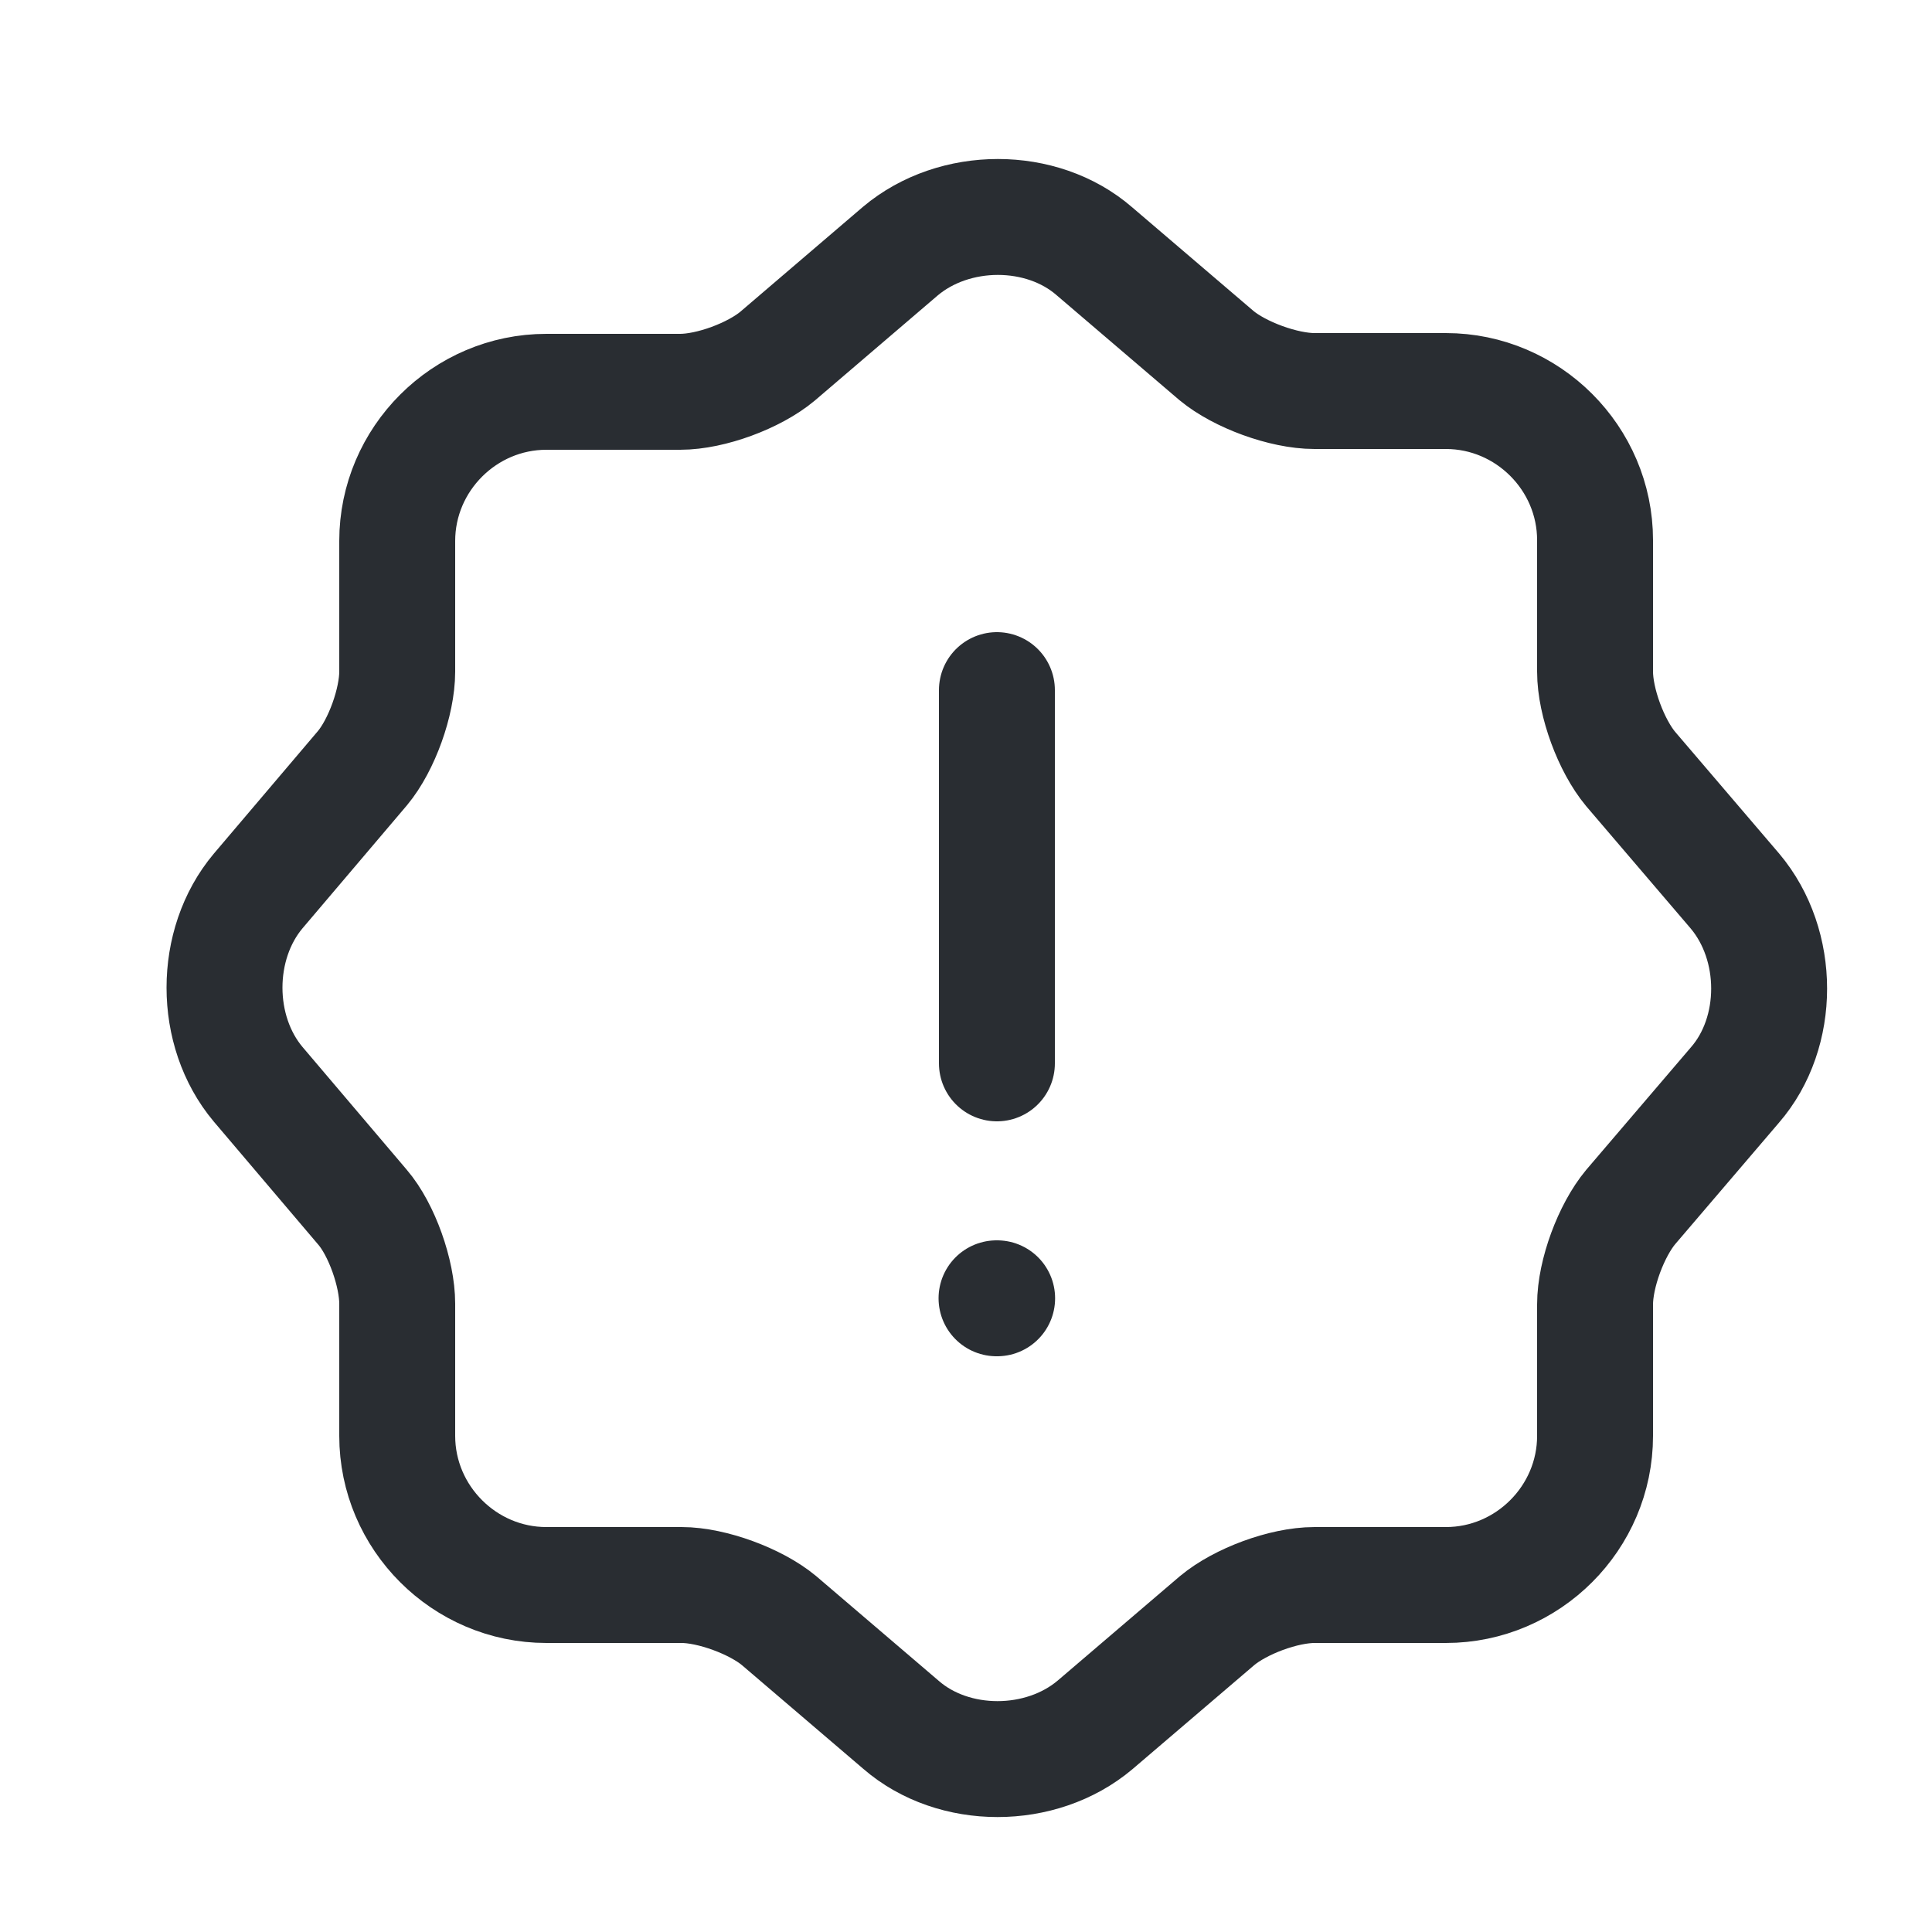<svg width="25" height="25" viewBox="0 0 25 25" fill="none" xmlns="http://www.w3.org/2000/svg">
<g id="vuesax/linear/information">
<g id="information">
<path id="Vector" d="M11.65 3.25C12.35 2.66 13.48 2.66 14.16 3.25L15.74 4.6C16.04 4.85 16.61 5.06 17.01 5.06H18.71C19.77 5.06 20.64 5.93 20.64 6.99V8.69C20.64 9.09 20.85 9.65 21.1 9.95L22.45 11.53C23.04 12.23 23.04 13.36 22.45 14.04L21.1 15.62C20.85 15.92 20.64 16.48 20.64 16.88V18.58C20.64 19.64 19.77 20.51 18.71 20.51H17.01C16.61 20.51 16.05 20.72 15.75 20.97L14.17 22.32C13.47 22.91 12.34 22.91 11.66 22.32L10.08 20.97C9.78 20.72 9.21 20.51 8.82 20.51H7.07C6.01 20.51 5.14 19.64 5.14 18.58V16.87C5.14 16.48 4.94 15.91 4.69 15.62L3.34 14.03C2.76 13.34 2.76 12.22 3.34 11.53L4.69 9.94C4.94 9.64 5.14 9.08 5.14 8.69V7C5.14 5.94 6.01 5.07 7.07 5.07H8.8C9.2 5.07 9.76 4.86 10.06 4.61L11.65 3.25Z" stroke="#292D32" stroke-width="1.5" stroke-linecap="round" stroke-linejoin="round"/>
<path id="Vector_2" d="M12.9 8.93V13.76" stroke="#292D32" stroke-width="1.5" stroke-linecap="round" stroke-linejoin="round"/>
<path id="Vector_3" d="M12.895 16.8H12.903" stroke="#292D32" stroke-width="1.5" stroke-linecap="round" stroke-linejoin="round"/>
</g>
</g>
</svg>
